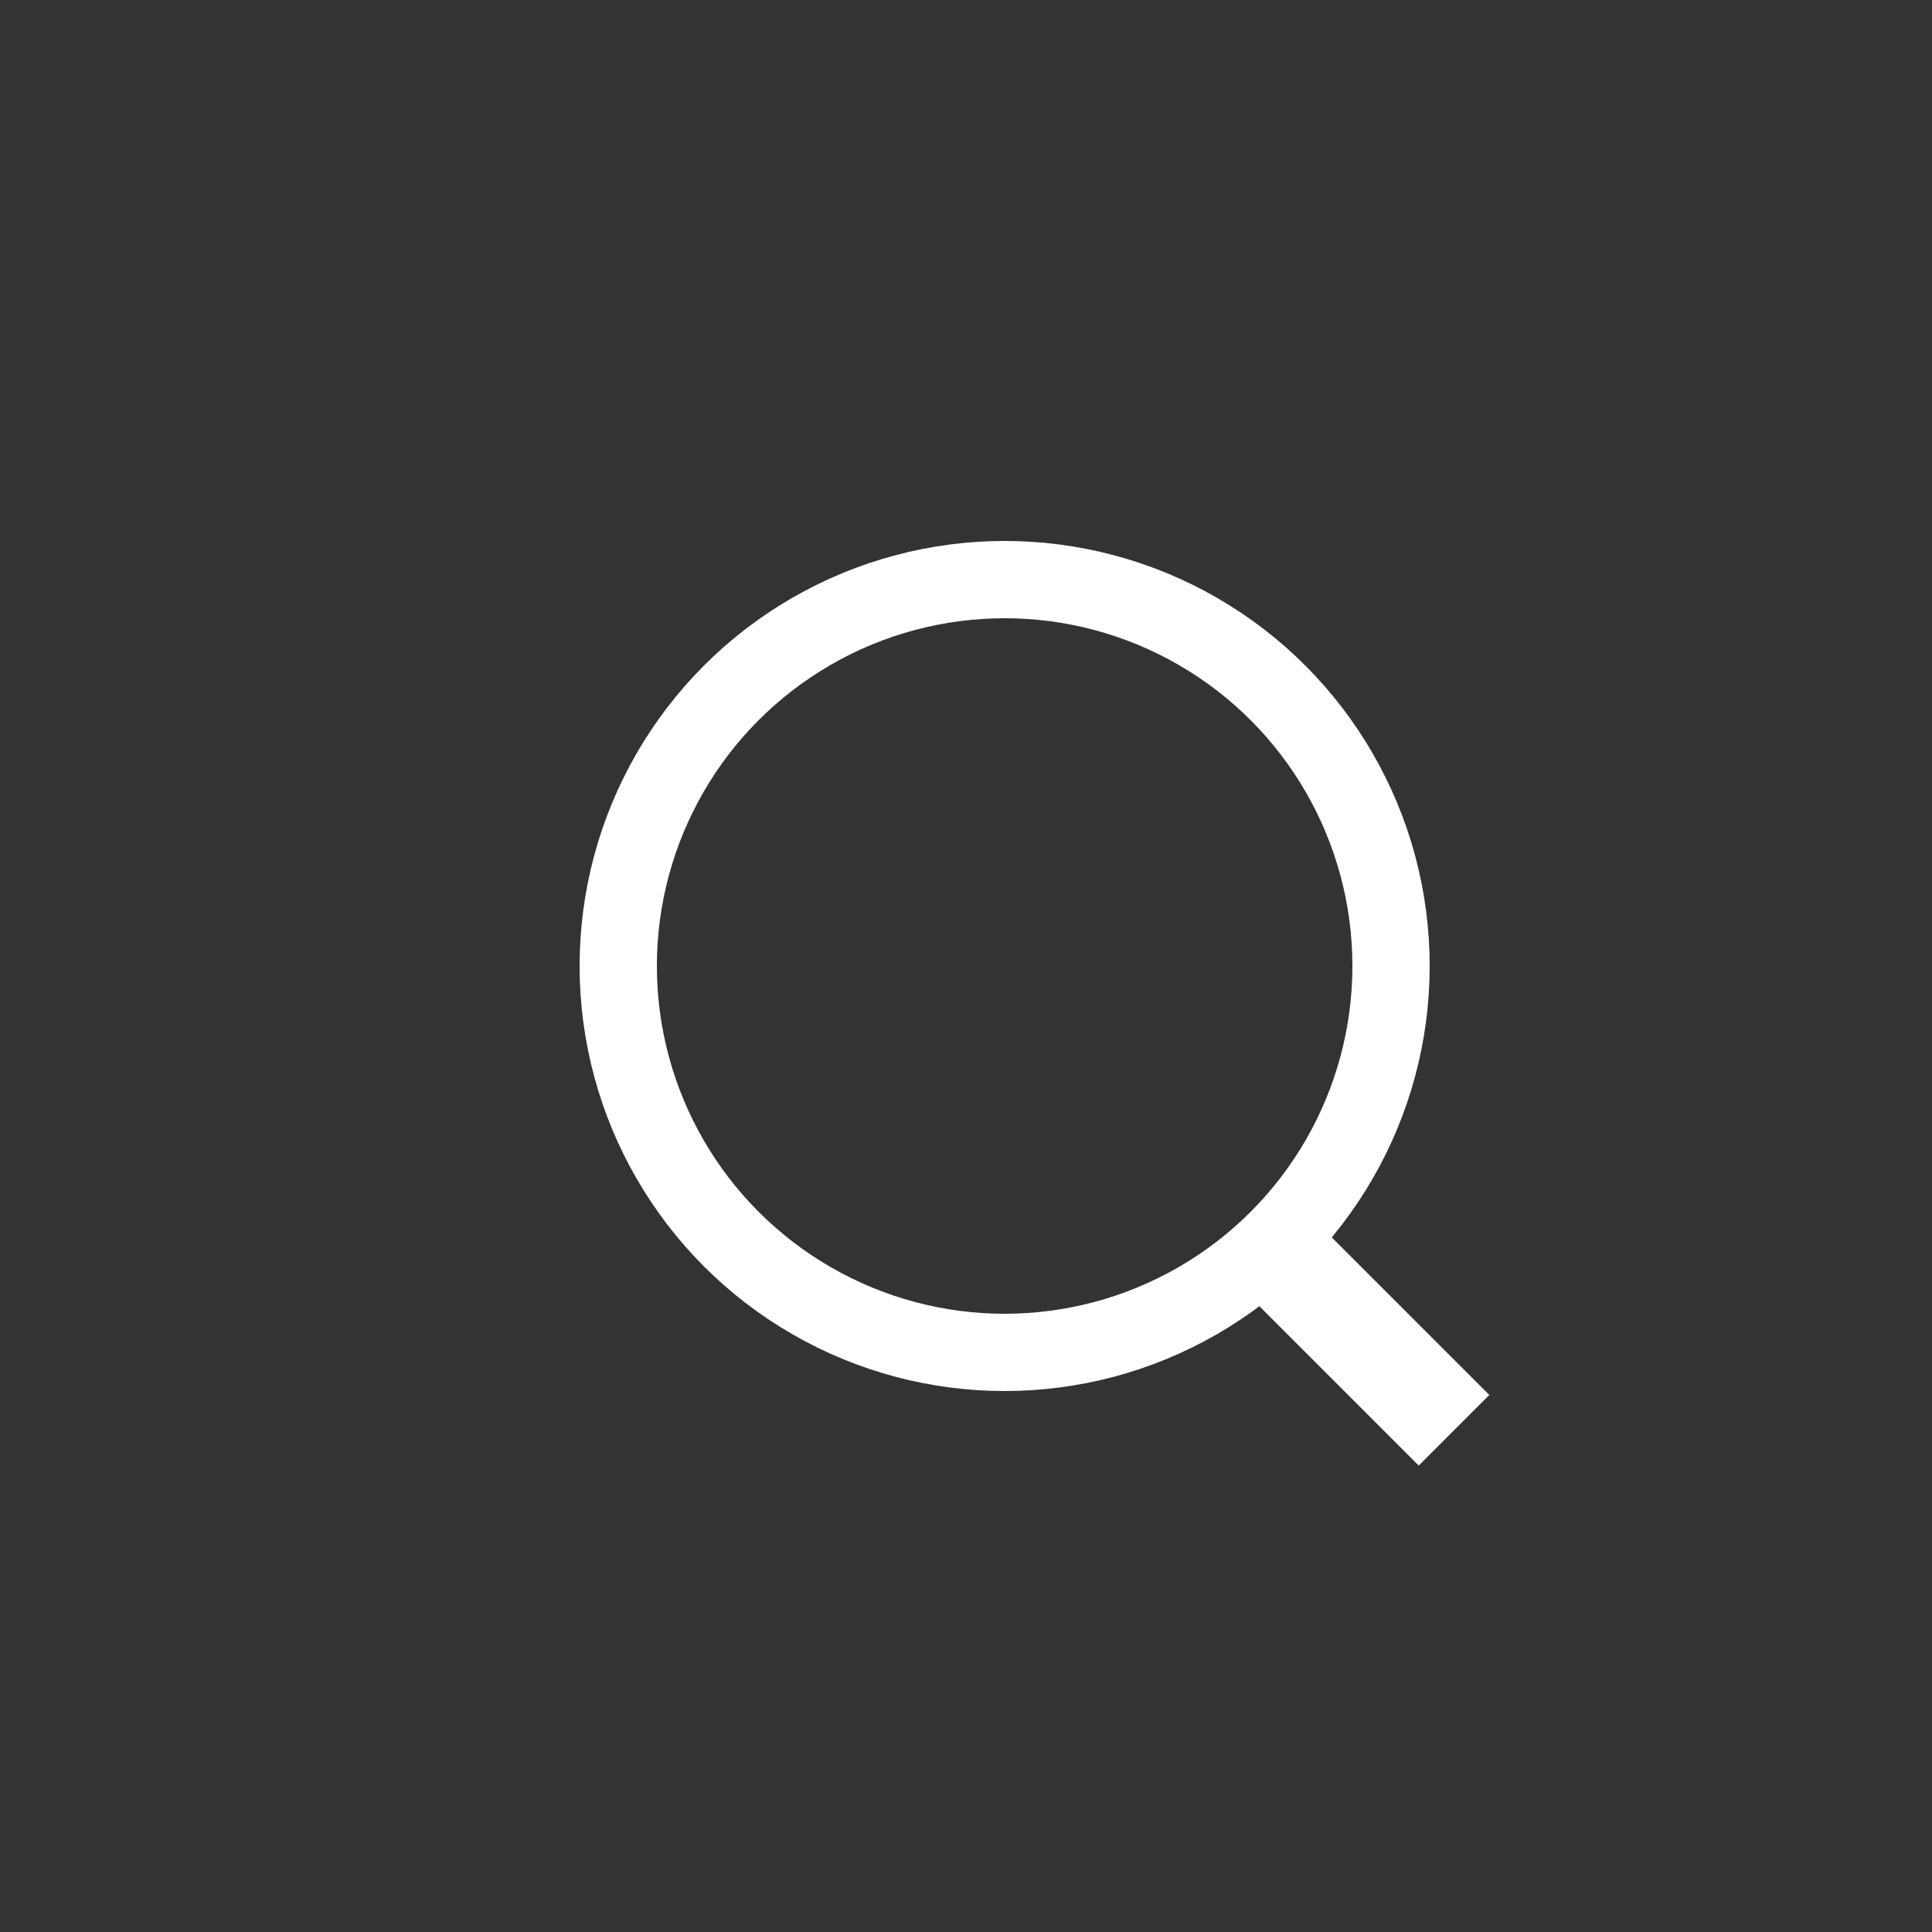 <svg xmlns="http://www.w3.org/2000/svg" xmlns:xlink="http://www.w3.org/1999/xlink" fill="none" version="1.1" width="50" height="50" viewBox="0 0 50 50"><rect x="0" y="0" width="50" height="50" fill="#333333" stroke="none"/><g><g style="opacity:0;"><rect x="0" y="0" width="50" height="50" rx="0" fill="#FFFFFF" fill-opacity="1"/></g><g><g transform="matrix(0.707,0.707,-0.707,0.707,31.731,-14.571)"><rect x="33.454" y="31.018" width="7.2" height="2.585" rx="0" fill="#FFFFFF" fill-opacity="1"/></g><g><ellipse cx="26" cy="25" rx="10" ry="10" fill-opacity="0" stroke-opacity="1" stroke="#FFFFFF" fill="none" stroke-width="2"/></g></g></g></svg>